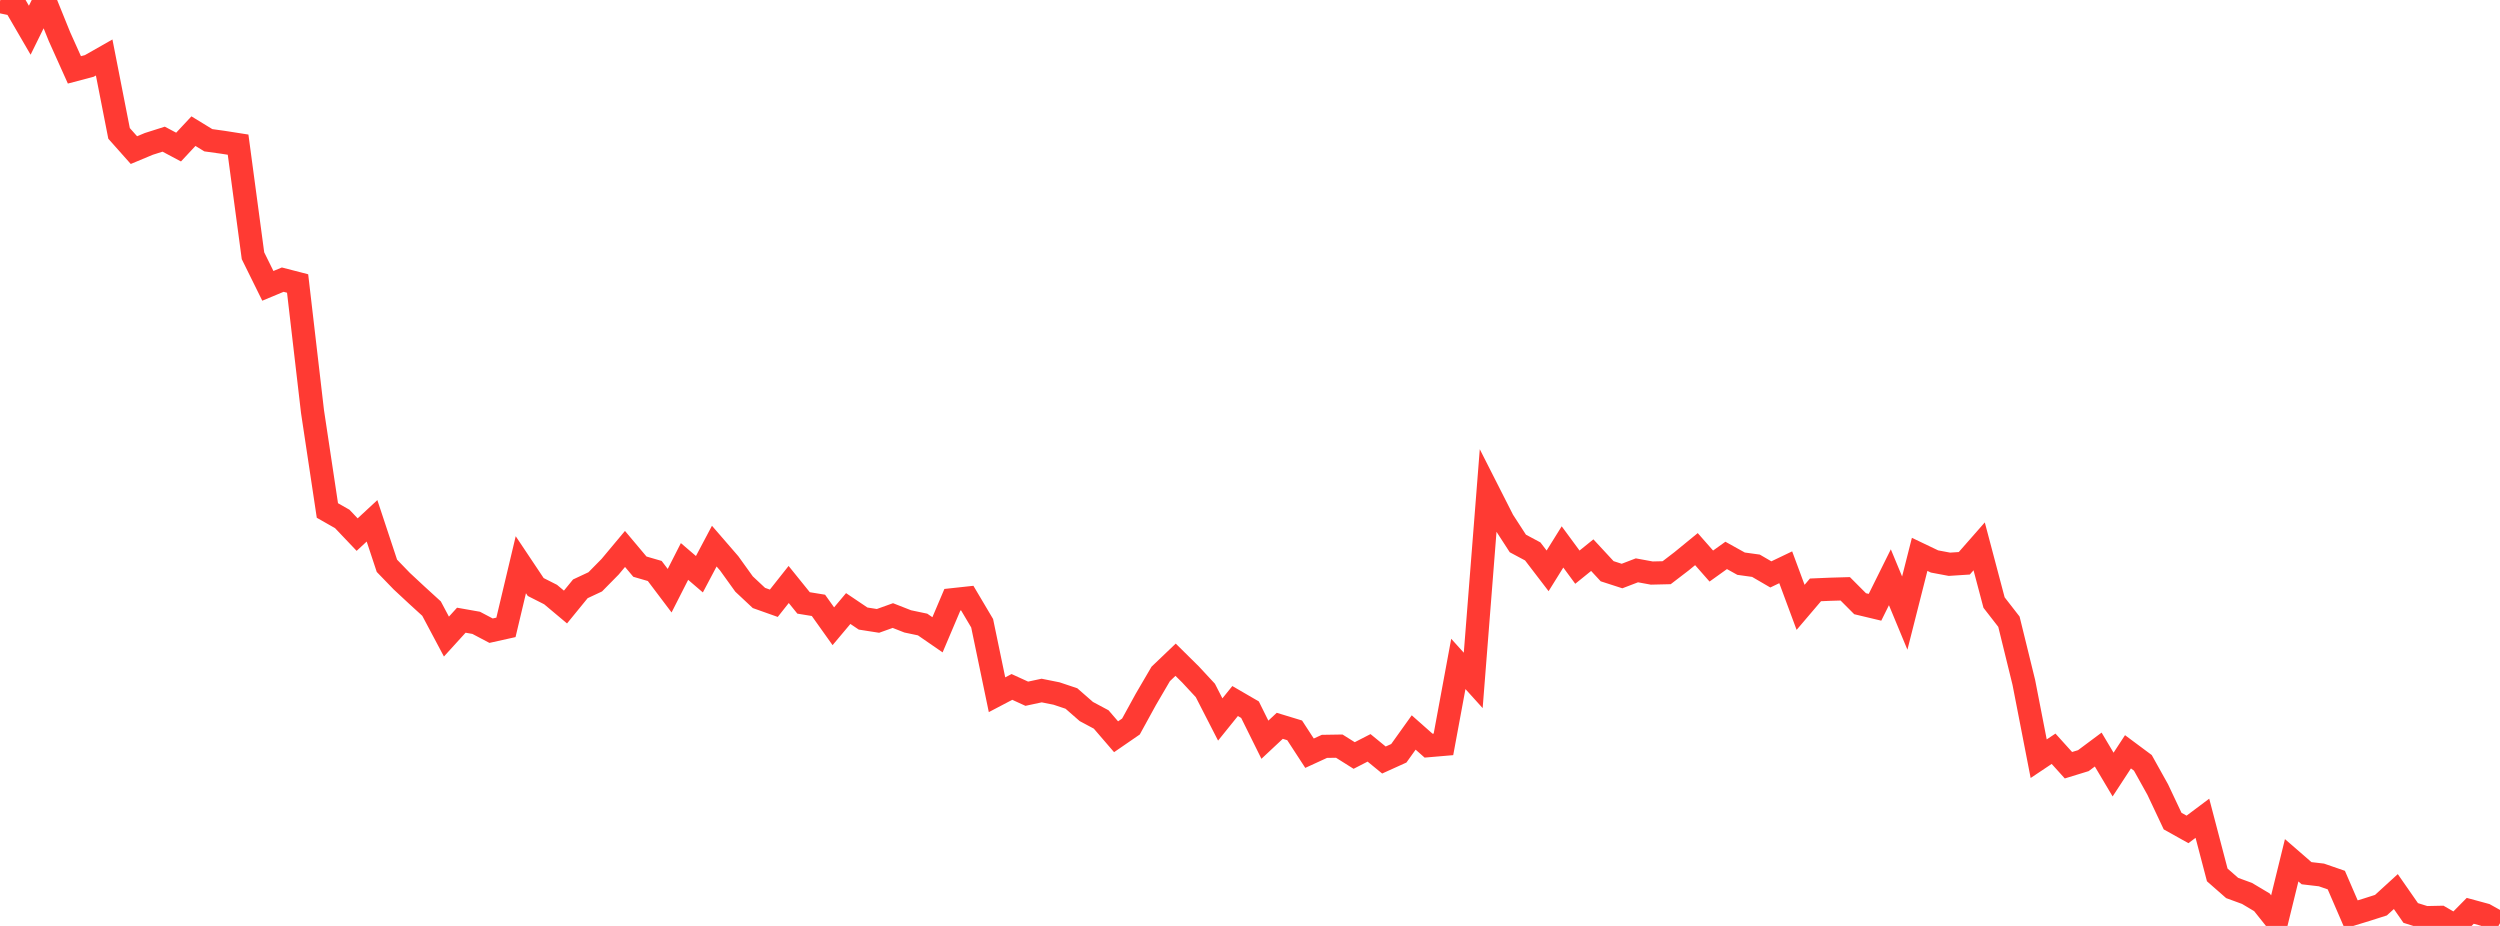 <?xml version="1.0" standalone="no"?>
<!DOCTYPE svg PUBLIC "-//W3C//DTD SVG 1.1//EN" "http://www.w3.org/Graphics/SVG/1.1/DTD/svg11.dtd">

<svg width="135" height="50" viewBox="0 0 135 50" preserveAspectRatio="none" 
  xmlns="http://www.w3.org/2000/svg"
  xmlns:xlink="http://www.w3.org/1999/xlink">


<polyline points="0.0, 0.083 0.804, 0.251 1.607, 1.632 2.411, 0.0 3.214, 1.984 4.018, 3.773 4.821, 3.561 5.625, 3.104 6.429, 7.203 7.232, 8.106 8.036, 7.77 8.839, 7.515 9.643, 7.942 10.446, 7.082 11.25, 7.573 12.054, 7.685 12.857, 7.811 13.661, 13.81 14.464, 15.436 15.268, 15.101 16.071, 15.309 16.875, 22.222 17.679, 27.566 18.482, 28.023 19.286, 28.869 20.089, 28.124 20.893, 30.553 21.696, 31.383 22.5, 32.131 23.304, 32.865 24.107, 34.375 24.911, 33.491 25.714, 33.633 26.518, 34.057 27.321, 33.878 28.125, 30.495 28.929, 31.699 29.732, 32.106 30.536, 32.78 31.339, 31.796 32.143, 31.42 32.946, 30.605 33.75, 29.643 34.554, 30.599 35.357, 30.833 36.161, 31.898 36.964, 30.319 37.768, 31.008 38.571, 29.491 39.375, 30.42 40.179, 31.538 40.982, 32.29 41.786, 32.576 42.589, 31.562 43.393, 32.558 44.196, 32.689 45.0, 33.818 45.804, 32.861 46.607, 33.402 47.411, 33.528 48.214, 33.24 49.018, 33.555 49.821, 33.724 50.625, 34.279 51.429, 32.385 52.232, 32.298 53.036, 33.655 53.839, 37.516 54.643, 37.094 55.446, 37.461 56.25, 37.289 57.054, 37.45 57.857, 37.719 58.661, 38.422 59.464, 38.851 60.268, 39.785 61.071, 39.232 61.875, 37.767 62.679, 36.392 63.482, 35.625 64.286, 36.419 65.089, 37.284 65.893, 38.852 66.696, 37.856 67.5, 38.323 68.304, 39.945 69.107, 39.194 69.911, 39.439 70.714, 40.673 71.518, 40.304 72.321, 40.291 73.125, 40.797 73.929, 40.384 74.732, 41.041 75.536, 40.677 76.339, 39.554 77.143, 40.265 77.946, 40.196 78.75, 35.852 79.554, 36.742 80.357, 26.524 81.161, 28.108 81.964, 29.347 82.768, 29.777 83.571, 30.826 84.375, 29.534 85.179, 30.627 85.982, 29.978 86.786, 30.846 87.589, 31.106 88.393, 30.798 89.196, 30.945 90.0, 30.926 90.804, 30.31 91.607, 29.653 92.411, 30.567 93.214, 29.992 94.018, 30.439 94.821, 30.55 95.625, 31.018 96.429, 30.633 97.232, 32.797 98.036, 31.853 98.839, 31.819 99.643, 31.796 100.446, 32.601 101.25, 32.793 102.054, 31.172 102.857, 33.107 103.661, 29.935 104.464, 30.319 105.268, 30.47 106.071, 30.418 106.875, 29.503 107.679, 32.538 108.482, 33.572 109.286, 36.847 110.089, 40.97 110.893, 40.433 111.696, 41.322 112.5, 41.075 113.304, 40.476 114.107, 41.827 114.911, 40.597 115.714, 41.194 116.518, 42.637 117.321, 44.339 118.125, 44.788 118.929, 44.186 119.732, 47.246 120.536, 47.951 121.339, 48.245 122.143, 48.724 122.946, 49.731 123.75, 46.455 124.554, 47.153 125.357, 47.247 126.161, 47.525 126.964, 49.381 127.768, 49.135 128.571, 48.879 129.375, 48.145 130.179, 49.301 130.982, 49.553 131.786, 49.536 132.589, 50.0 133.393, 49.185 134.196, 49.403 135.0, 49.852" fill="none" stroke="#ff3a33" stroke-width="1.25"/>

</svg>